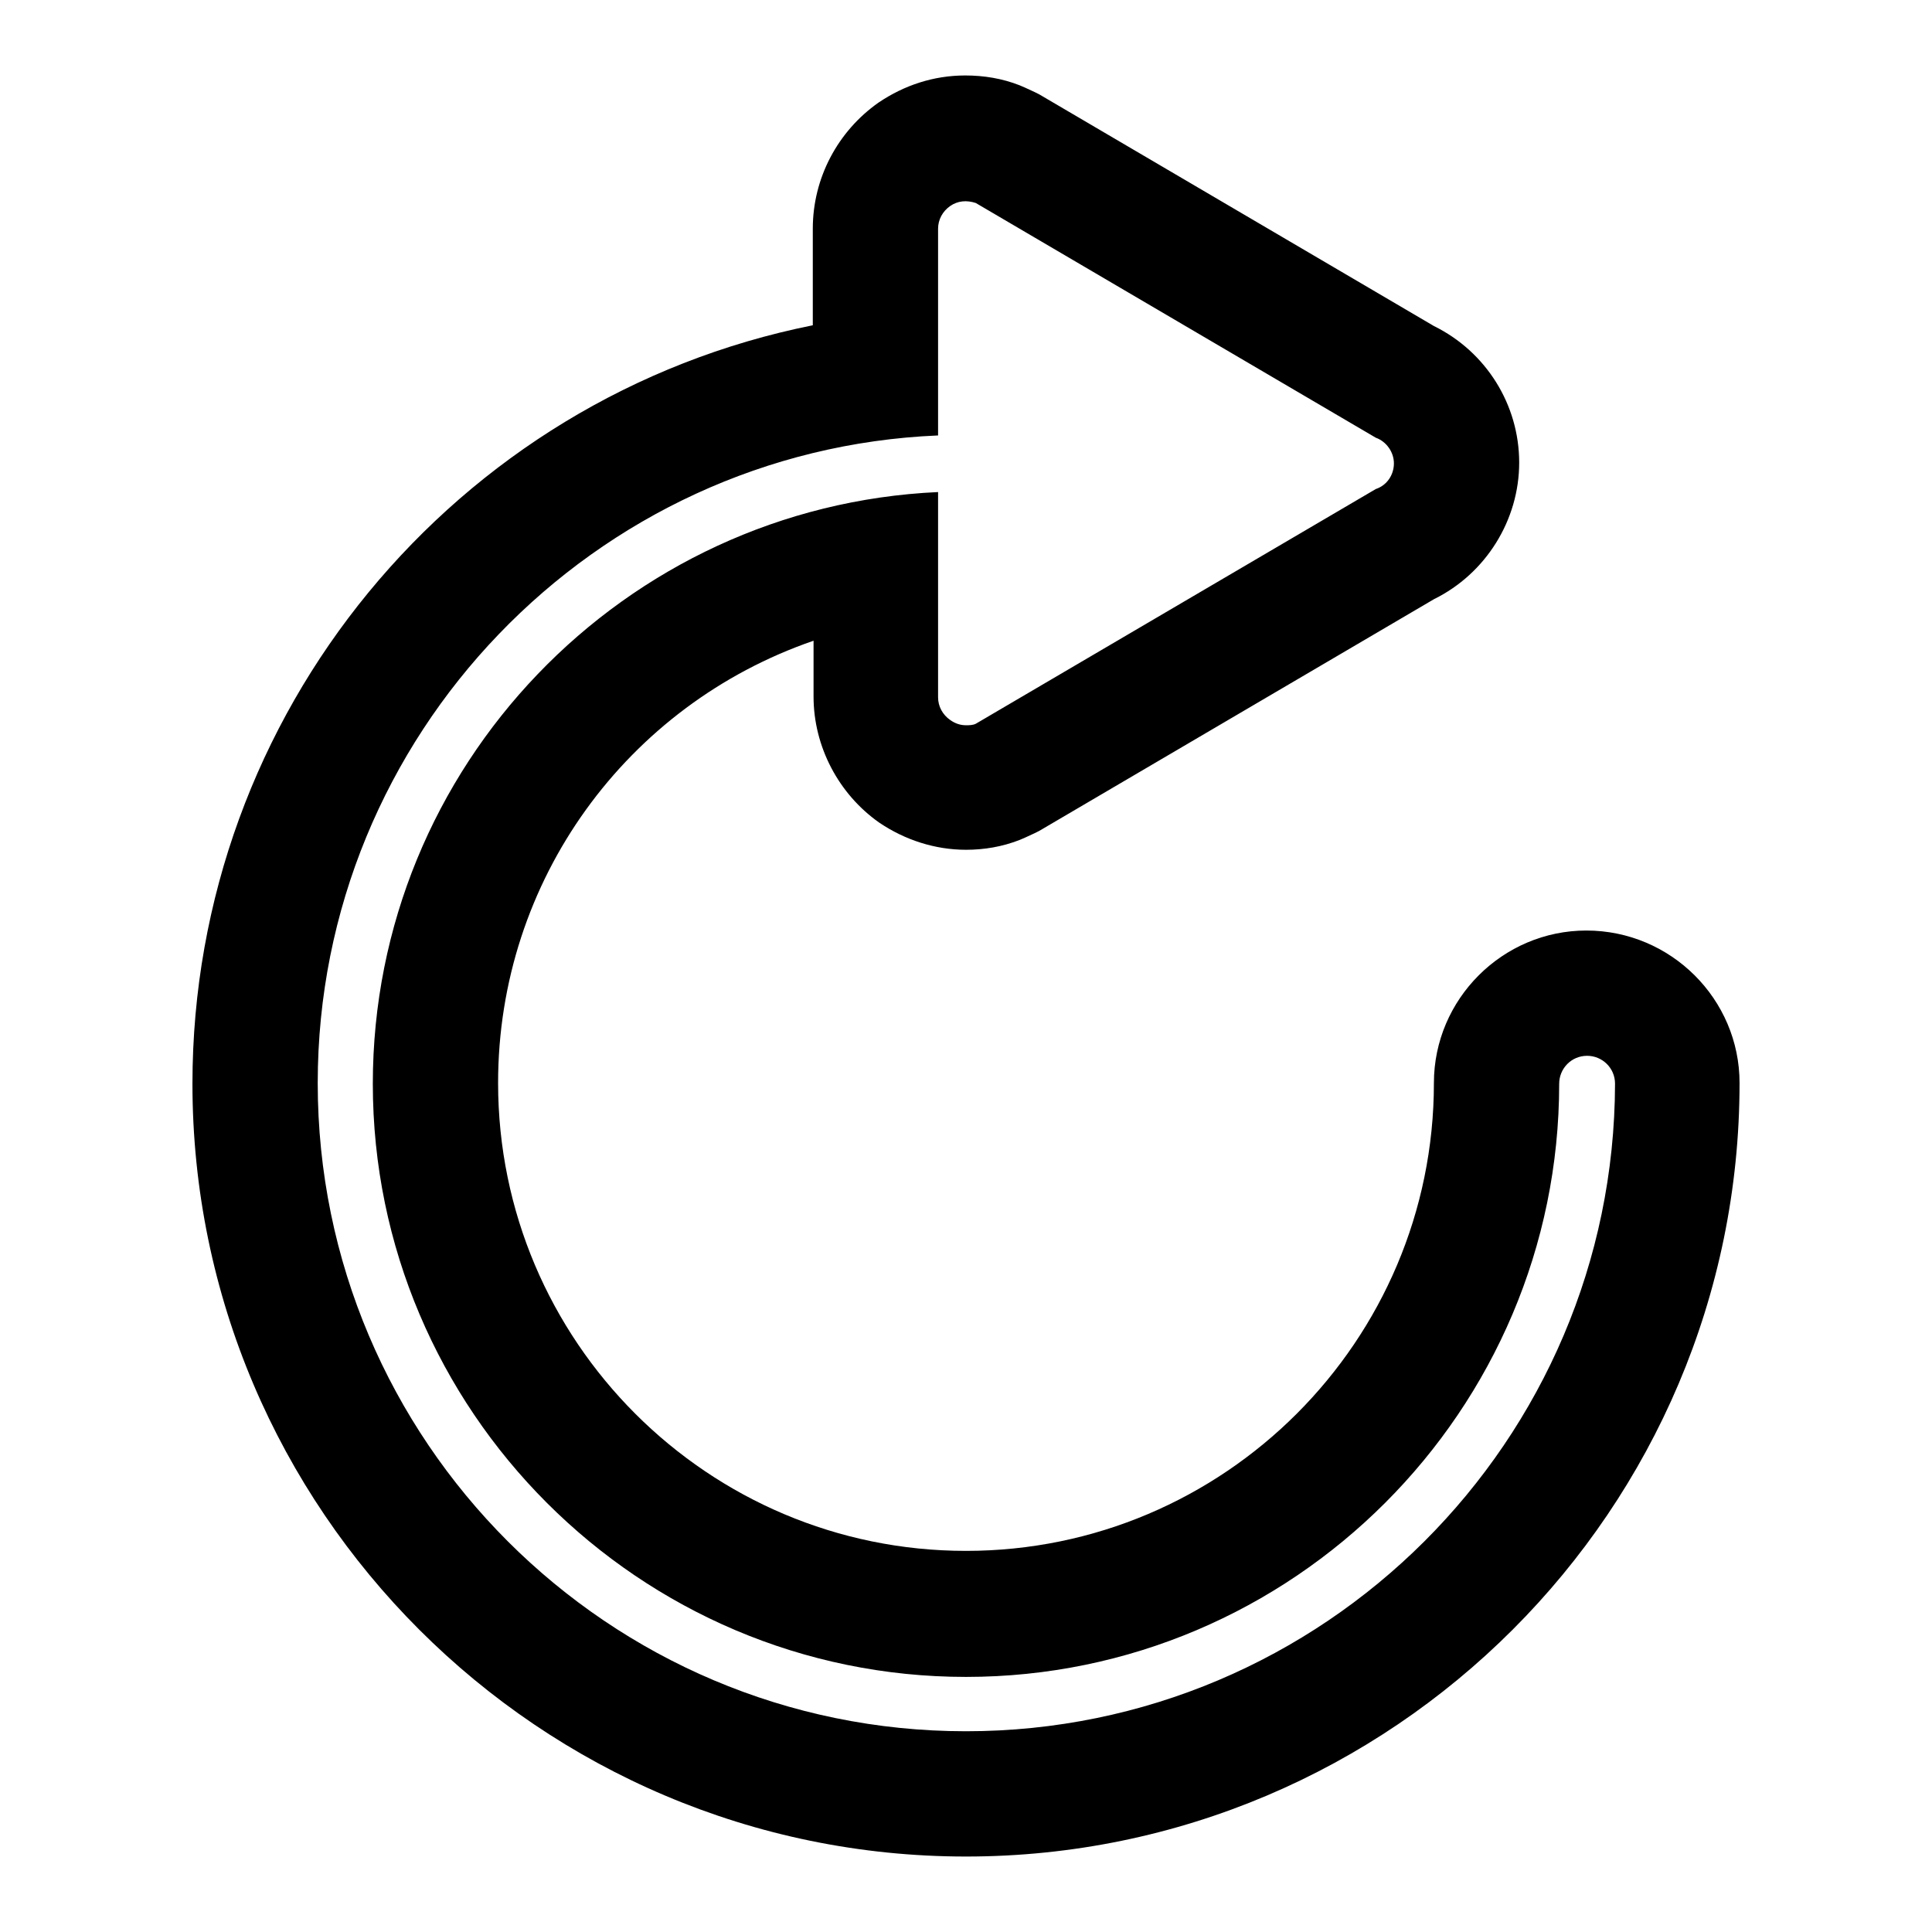 <?xml version="1.0" encoding="utf-8"?>
<!-- Svg Vector Icons : http://www.onlinewebfonts.com/icon -->
<!DOCTYPE svg PUBLIC "-//W3C//DTD SVG 1.1//EN" "http://www.w3.org/Graphics/SVG/1.1/DTD/svg11.dtd">
<svg version="1.1" xmlns="http://www.w3.org/2000/svg" xmlns:xlink="http://www.w3.org/1999/xlink" x="0px" y="0px" viewBox="0 0 256 256" enable-background="new 0 0 256 256" xml:space="preserve">
<g><g><g><path fill="#000000" d="M210.2,123.3c-11.1,0-20.2,9.1-20.2,20.2c0,34.2-27.8,62-62,62c-34.2,0-62-27.8-62-62c0-26.9,17.1-50.1,41.8-58.6v7.4c0,6.6,3.3,12.9,8.7,16.7c3.4,2.3,7.4,3.6,11.5,3.6c2.4,0,4.8-0.4,7.1-1.3l0.7-0.3l1.3-0.6l0.6-0.3L190,79.4c6.9-3.4,11.3-10.5,11.3-18.1c0-7.7-4.4-14.7-11.3-18.1l-52.3-30.7l-0.6-0.3l-1.3-0.6l-0.7-0.3c-2.3-0.9-4.7-1.3-7.2-1.3c-4.2,0-8.1,1.3-11.5,3.6c-5.4,3.8-8.7,10-8.7,16.7v12.8c-47.4,9.5-82.2,51.4-82.2,100.5C25.5,200,71.5,246,128,246c56.5,0,102.5-46,102.5-102.5C230.5,132.4,221.4,123.3,210.2,123.3z M128,229.4c-47.4,0-85.9-38.5-85.9-85.9c0-46.1,36.6-83.9,82.2-85.8V30.3c0-1.2,0.6-2.3,1.6-3c1-0.7,2.2-0.8,3.4-0.4l53,31.1c1.4,0.5,2.4,1.9,2.4,3.4c0,1.5-0.9,2.9-2.4,3.4l-53,31.1c-0.4,0.2-0.9,0.2-1.3,0.2c-0.7,0-1.4-0.2-2.1-0.7c-1-0.7-1.6-1.8-1.6-3V65.2c-41.6,1.9-74.9,36.3-74.9,78.4c0,43.3,35.3,78.6,78.6,78.6c43.3,0,78.6-35.3,78.6-78.6c0-2,1.6-3.7,3.7-3.7c2,0,3.7,1.6,3.7,3.7C213.9,190.9,175.4,229.4,128,229.4z"/></g><g></g><g></g><g></g><g></g><g></g><g></g><g></g><g></g><g></g><g></g><g></g><g></g><g></g><g></g><g></g></g></g>
</svg>